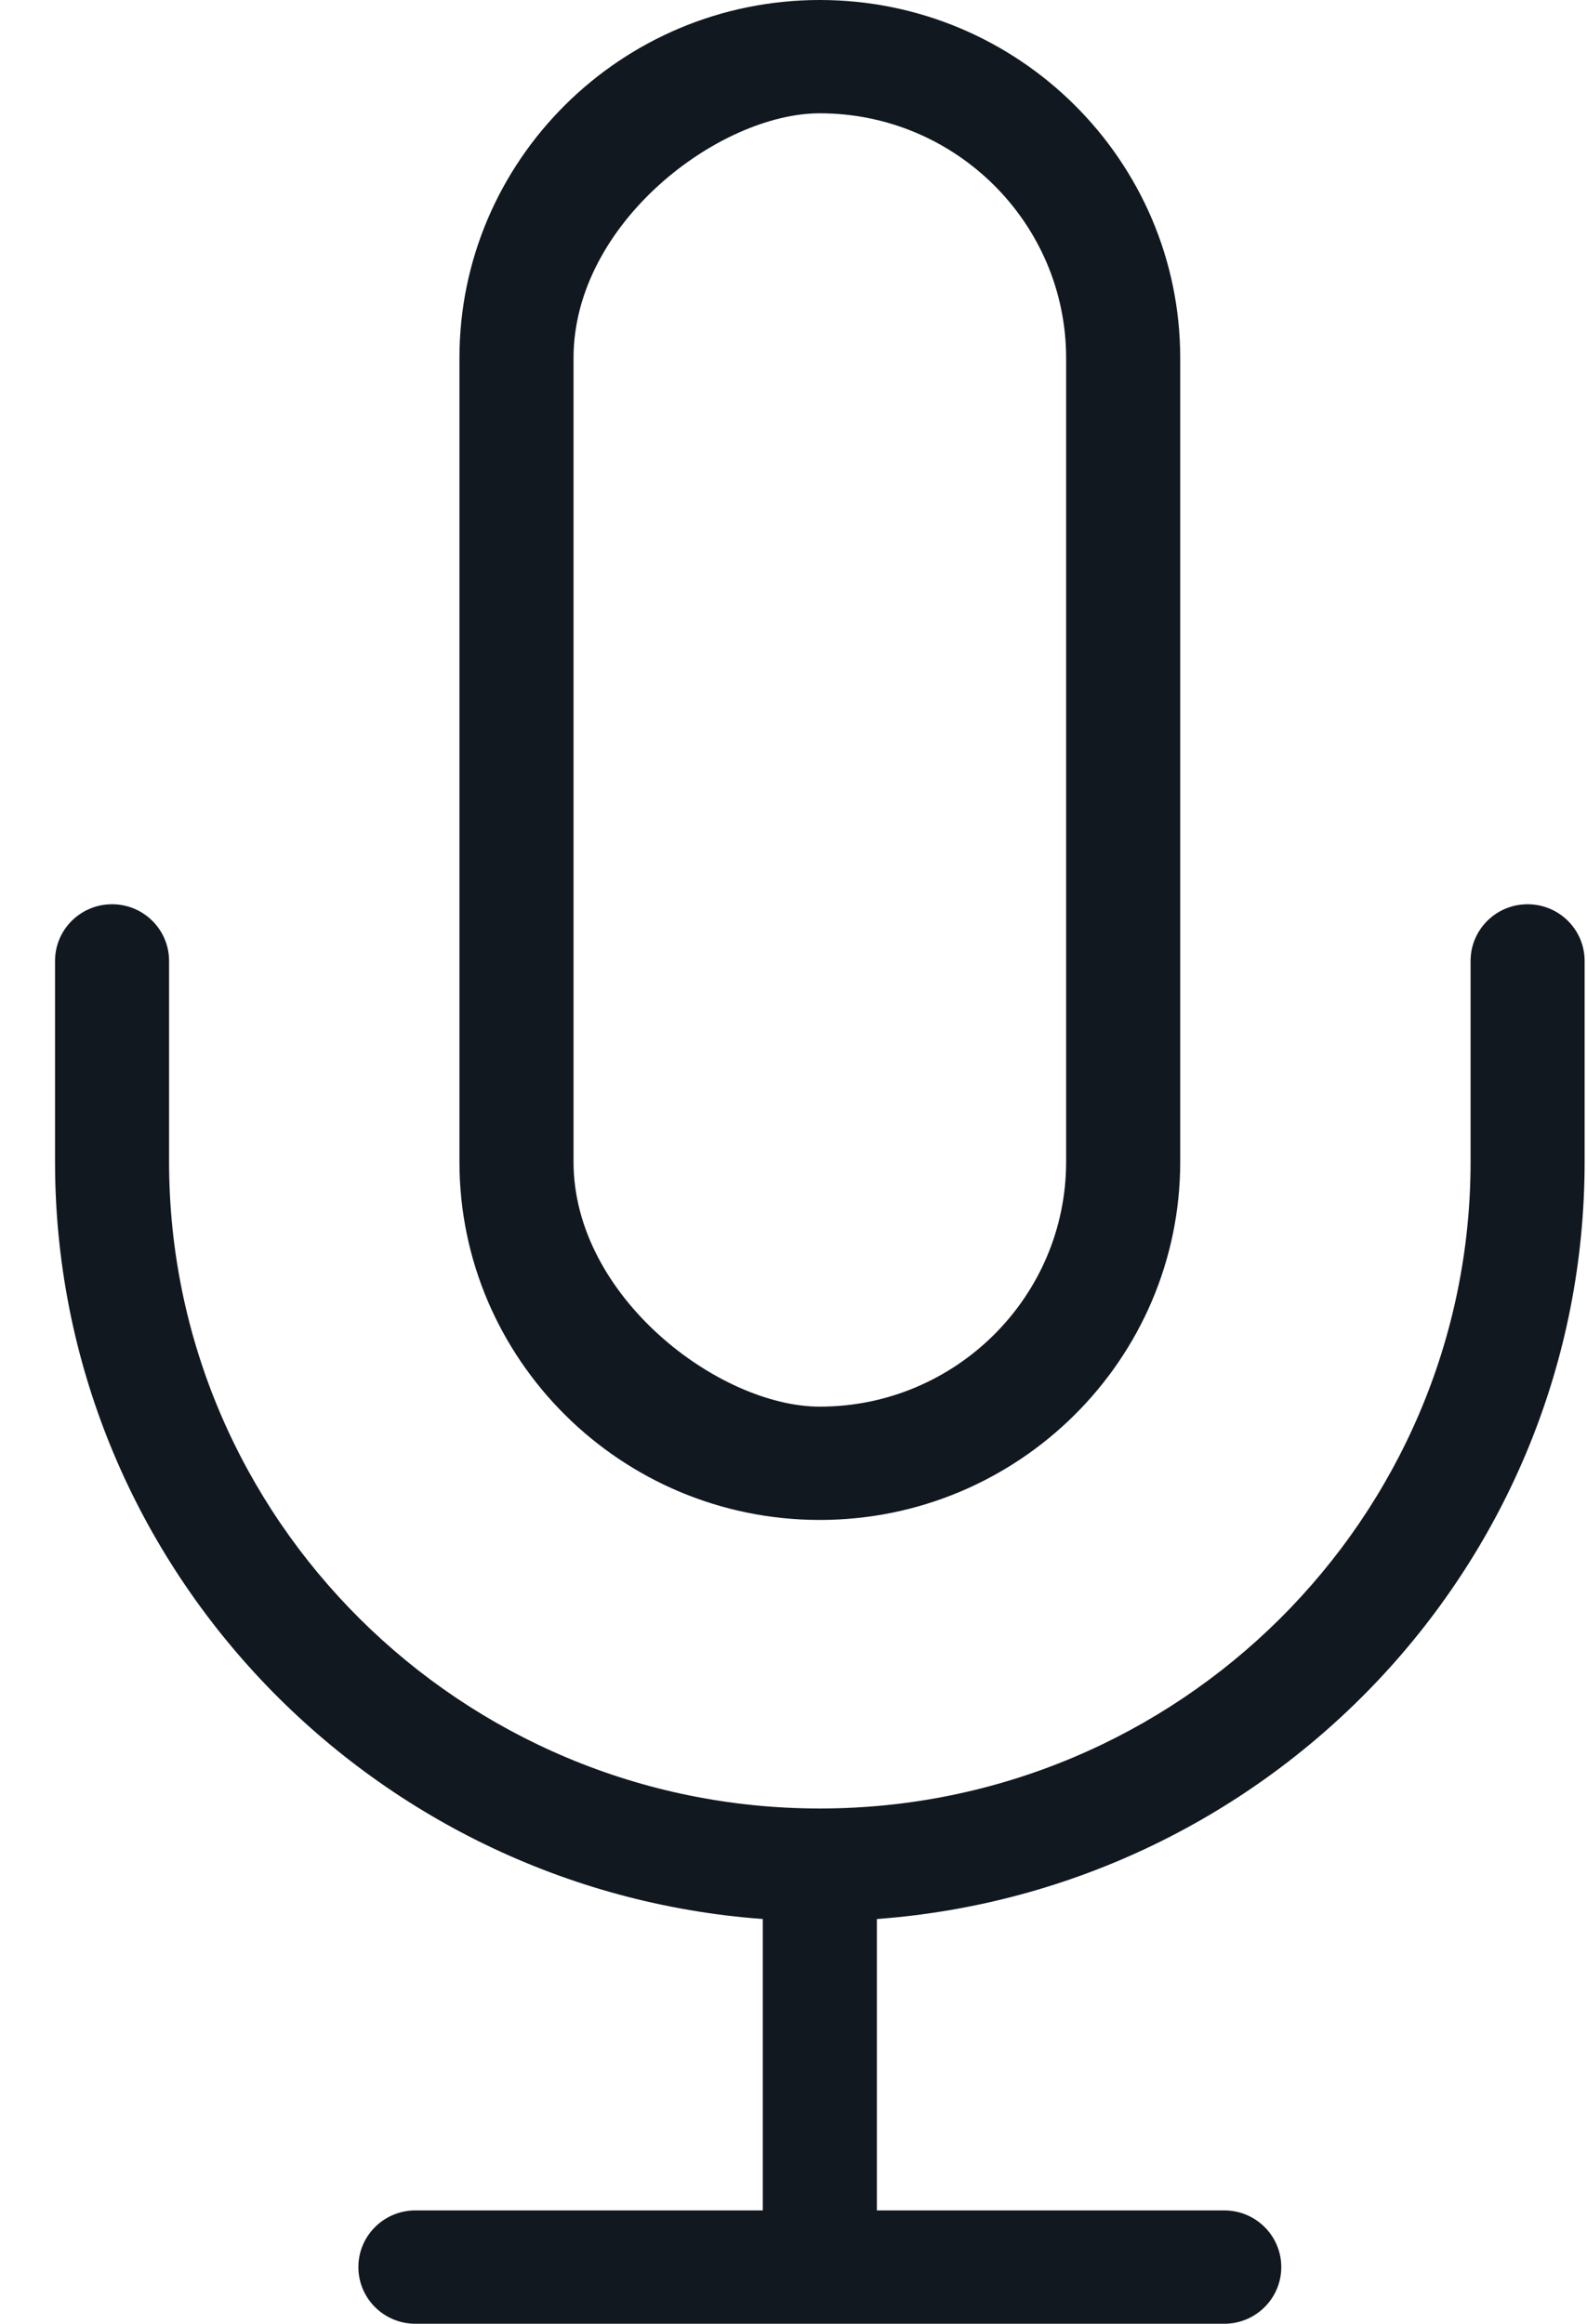 <svg xmlns="http://www.w3.org/2000/svg" width="28" height="41" viewBox="0 0 28 41" fill="none"><g clip-path="url(#clip0_790_22)"><path fill-rule="evenodd" clip-rule="evenodd" d="M15.471 33.858V38.999H21.6C22.156 38.999 22.606 39.447 22.606 39.999C22.606 40.551 22.156 40.999 21.6 40.999H7.329C6.773 40.999 6.323 40.551 6.323 39.999C6.323 39.447 6.773 38.999 7.329 38.999H13.458V33.858C6.488 33.343 0.971 27.556 0.971 20.499V16.954C0.971 16.402 1.421 15.954 1.977 15.954C2.533 15.954 2.983 16.402 2.983 16.954V20.499C2.983 26.79 8.134 31.908 14.464 31.908C20.795 31.908 25.946 26.79 25.946 20.499V16.954C25.946 16.402 26.396 15.954 26.952 15.954C27.508 15.954 27.958 16.402 27.958 16.954V20.499C27.958 27.556 22.441 33.343 15.471 33.858ZM14.464 26.817C10.958 26.817 8.106 23.983 8.106 20.499V6.317C8.106 2.834 10.958 0 14.464 0C17.971 0 20.823 2.834 20.823 6.317V20.499C20.823 23.983 17.971 26.817 14.464 26.817ZM18.81 6.317C18.81 3.936 16.86 1.999 14.464 1.999C12.69 1.999 10.119 3.936 10.119 6.317V20.499C10.119 22.88 12.69 24.818 14.464 24.818C16.86 24.818 18.81 22.88 18.81 20.499V6.317Z" fill="#121820"></path></g><defs><clipPath id="clip0_790_22"><rect width="28" height="41" fill="white"></rect></clipPath></defs></svg>